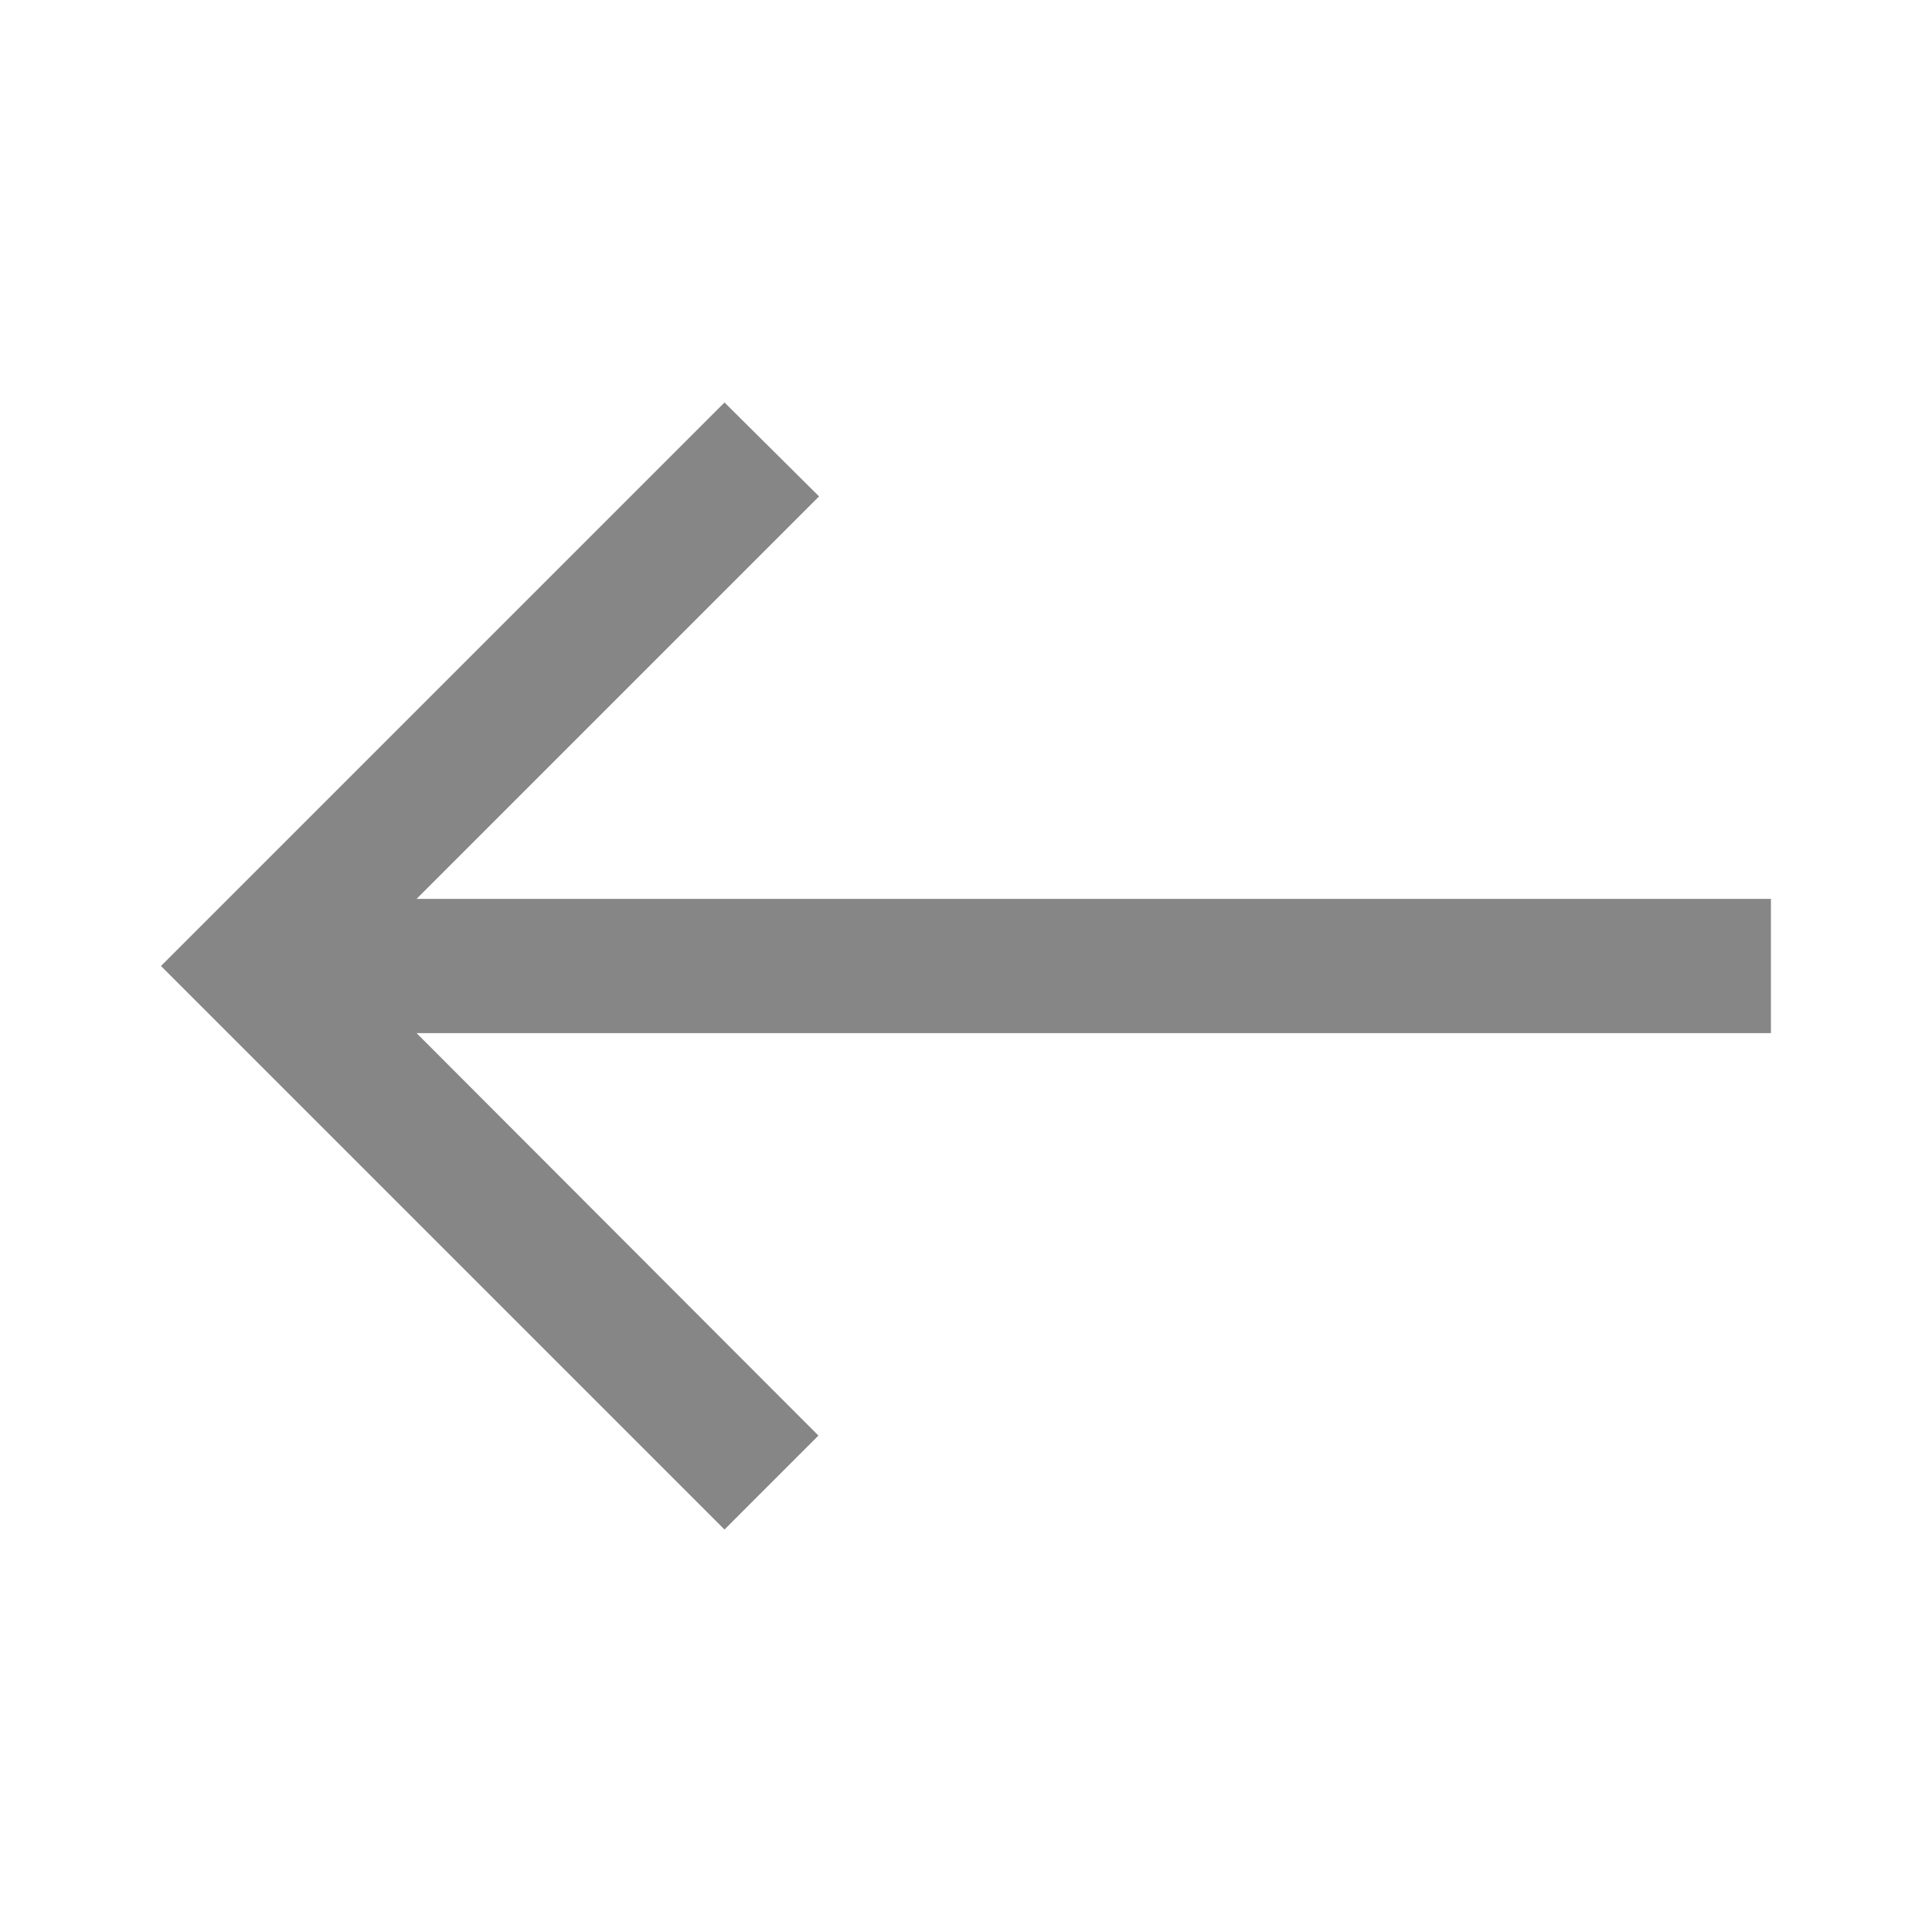 <svg width="16" height="16" viewBox="0 0 16 16" fill="none" xmlns="http://www.w3.org/2000/svg">
<g id="east">
<mask id="mask0_2374_15889" style="mask-type:alpha" maskUnits="userSpaceOnUse" x="0" y="0" width="16" height="16">
<rect id="Bounding box" x="16" y="16" width="16" height="16" transform="rotate(-180 16 16)" fill="#D9D9D9"/>
</mask>
<g mask="url(#mask0_2374_15889)">
<path id="east_2" d="M6 3.333L6.783 4.111L3.45 7.444L14.666 7.444V8.556H3.45L6.778 11.889L6 12.667L1.333 8L6 3.333Z" fill="#868686"/>
</g>
</g>
</svg>
